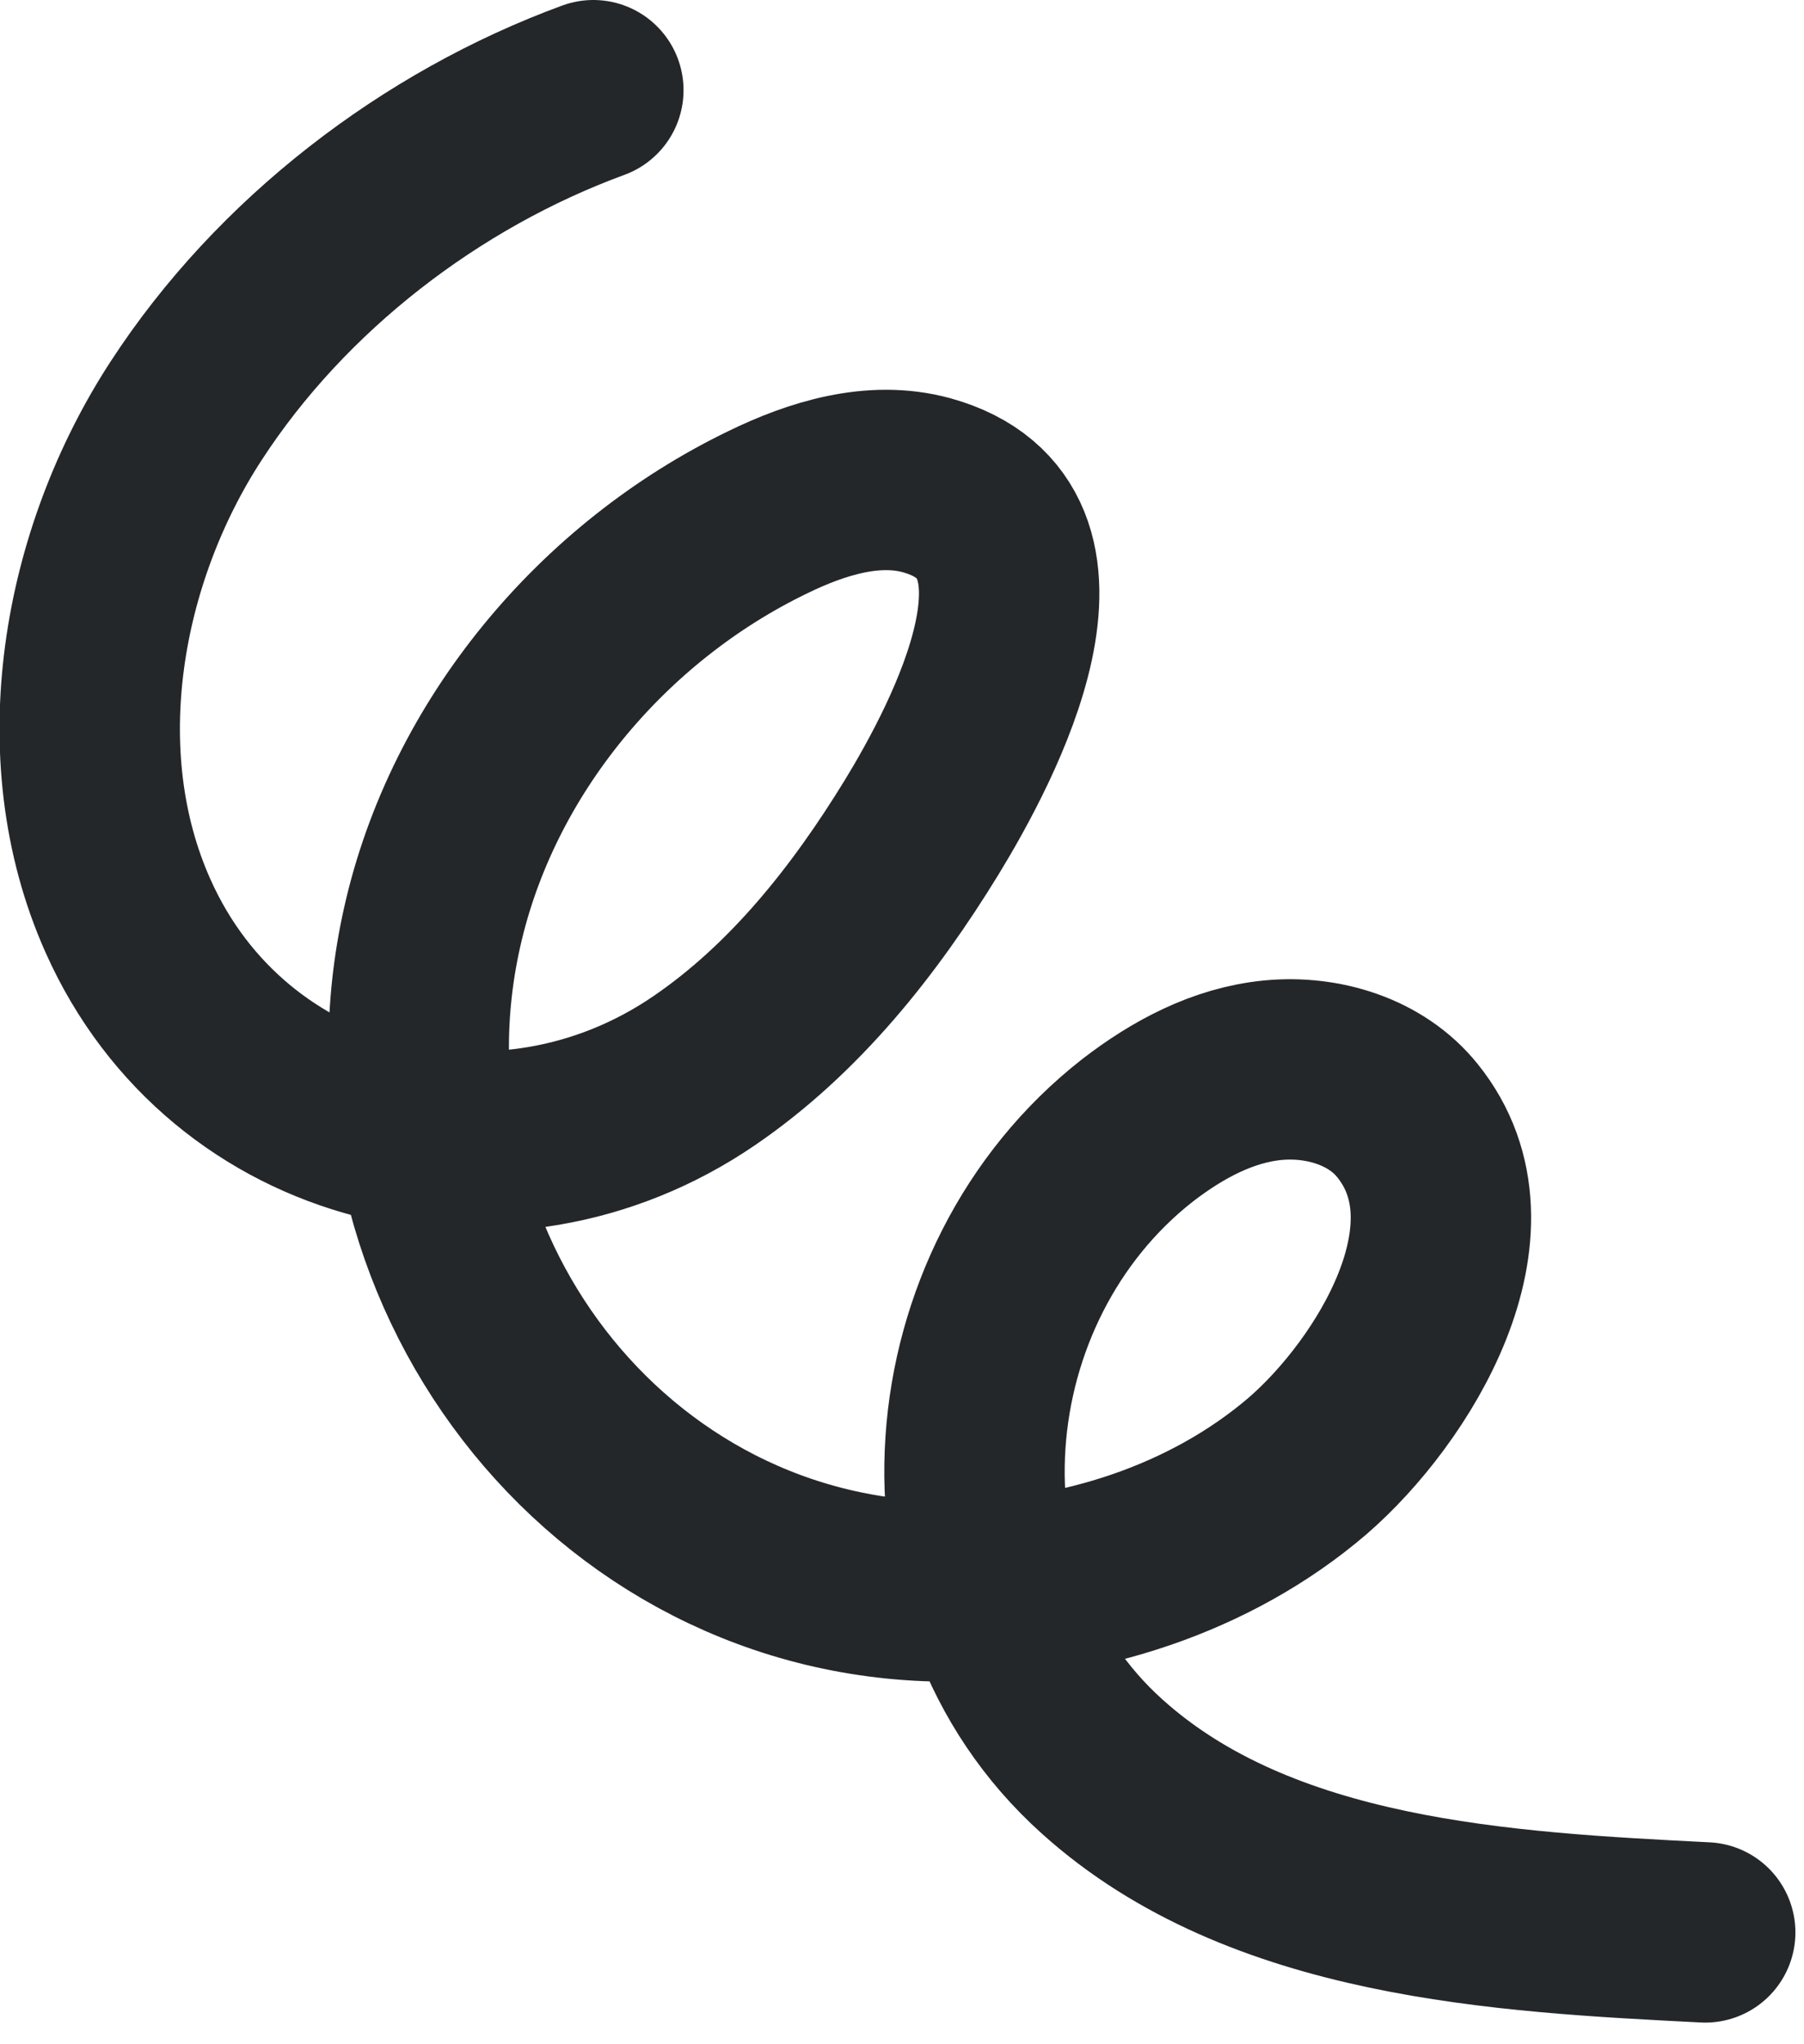 <svg width="30" height="34" viewBox="0 0 30 34" fill="none" xmlns="http://www.w3.org/2000/svg">
<g clip-path="url(#clip0_4016_1232)">
<path d="M9.867 1.5C7.167 2.49 4.677 4.4 3.097 6.83C1.527 9.24 0.927 12.54 2.127 15.23C3.797 18.98 8.387 20.08 11.707 17.81C13.217 16.78 14.377 15.31 15.327 13.76C16.187 12.35 18.077 8.81 15.407 8.07C14.527 7.83 13.587 8.12 12.767 8.52C10.017 9.85 7.857 12.43 7.187 15.42C5.937 20.97 10.077 26.5 15.827 26.47C17.947 26.46 20.127 25.77 21.747 24.38C23.167 23.15 24.857 20.44 23.407 18.64C22.887 17.99 21.997 17.72 21.167 17.8C20.337 17.88 19.577 18.29 18.917 18.8C15.657 21.35 15.187 26.56 18.327 29.38C20.967 31.76 24.997 31.97 28.357 32.14" stroke="#24272A" stroke-width="3" stroke-linecap="round" stroke-linejoin="round"/>
</g>
<defs>
<clipPath id="clip0_4016_1232">
<rect width="29.86" height="33.64" fill="white"/>
</clipPath>
</defs>
</svg>
